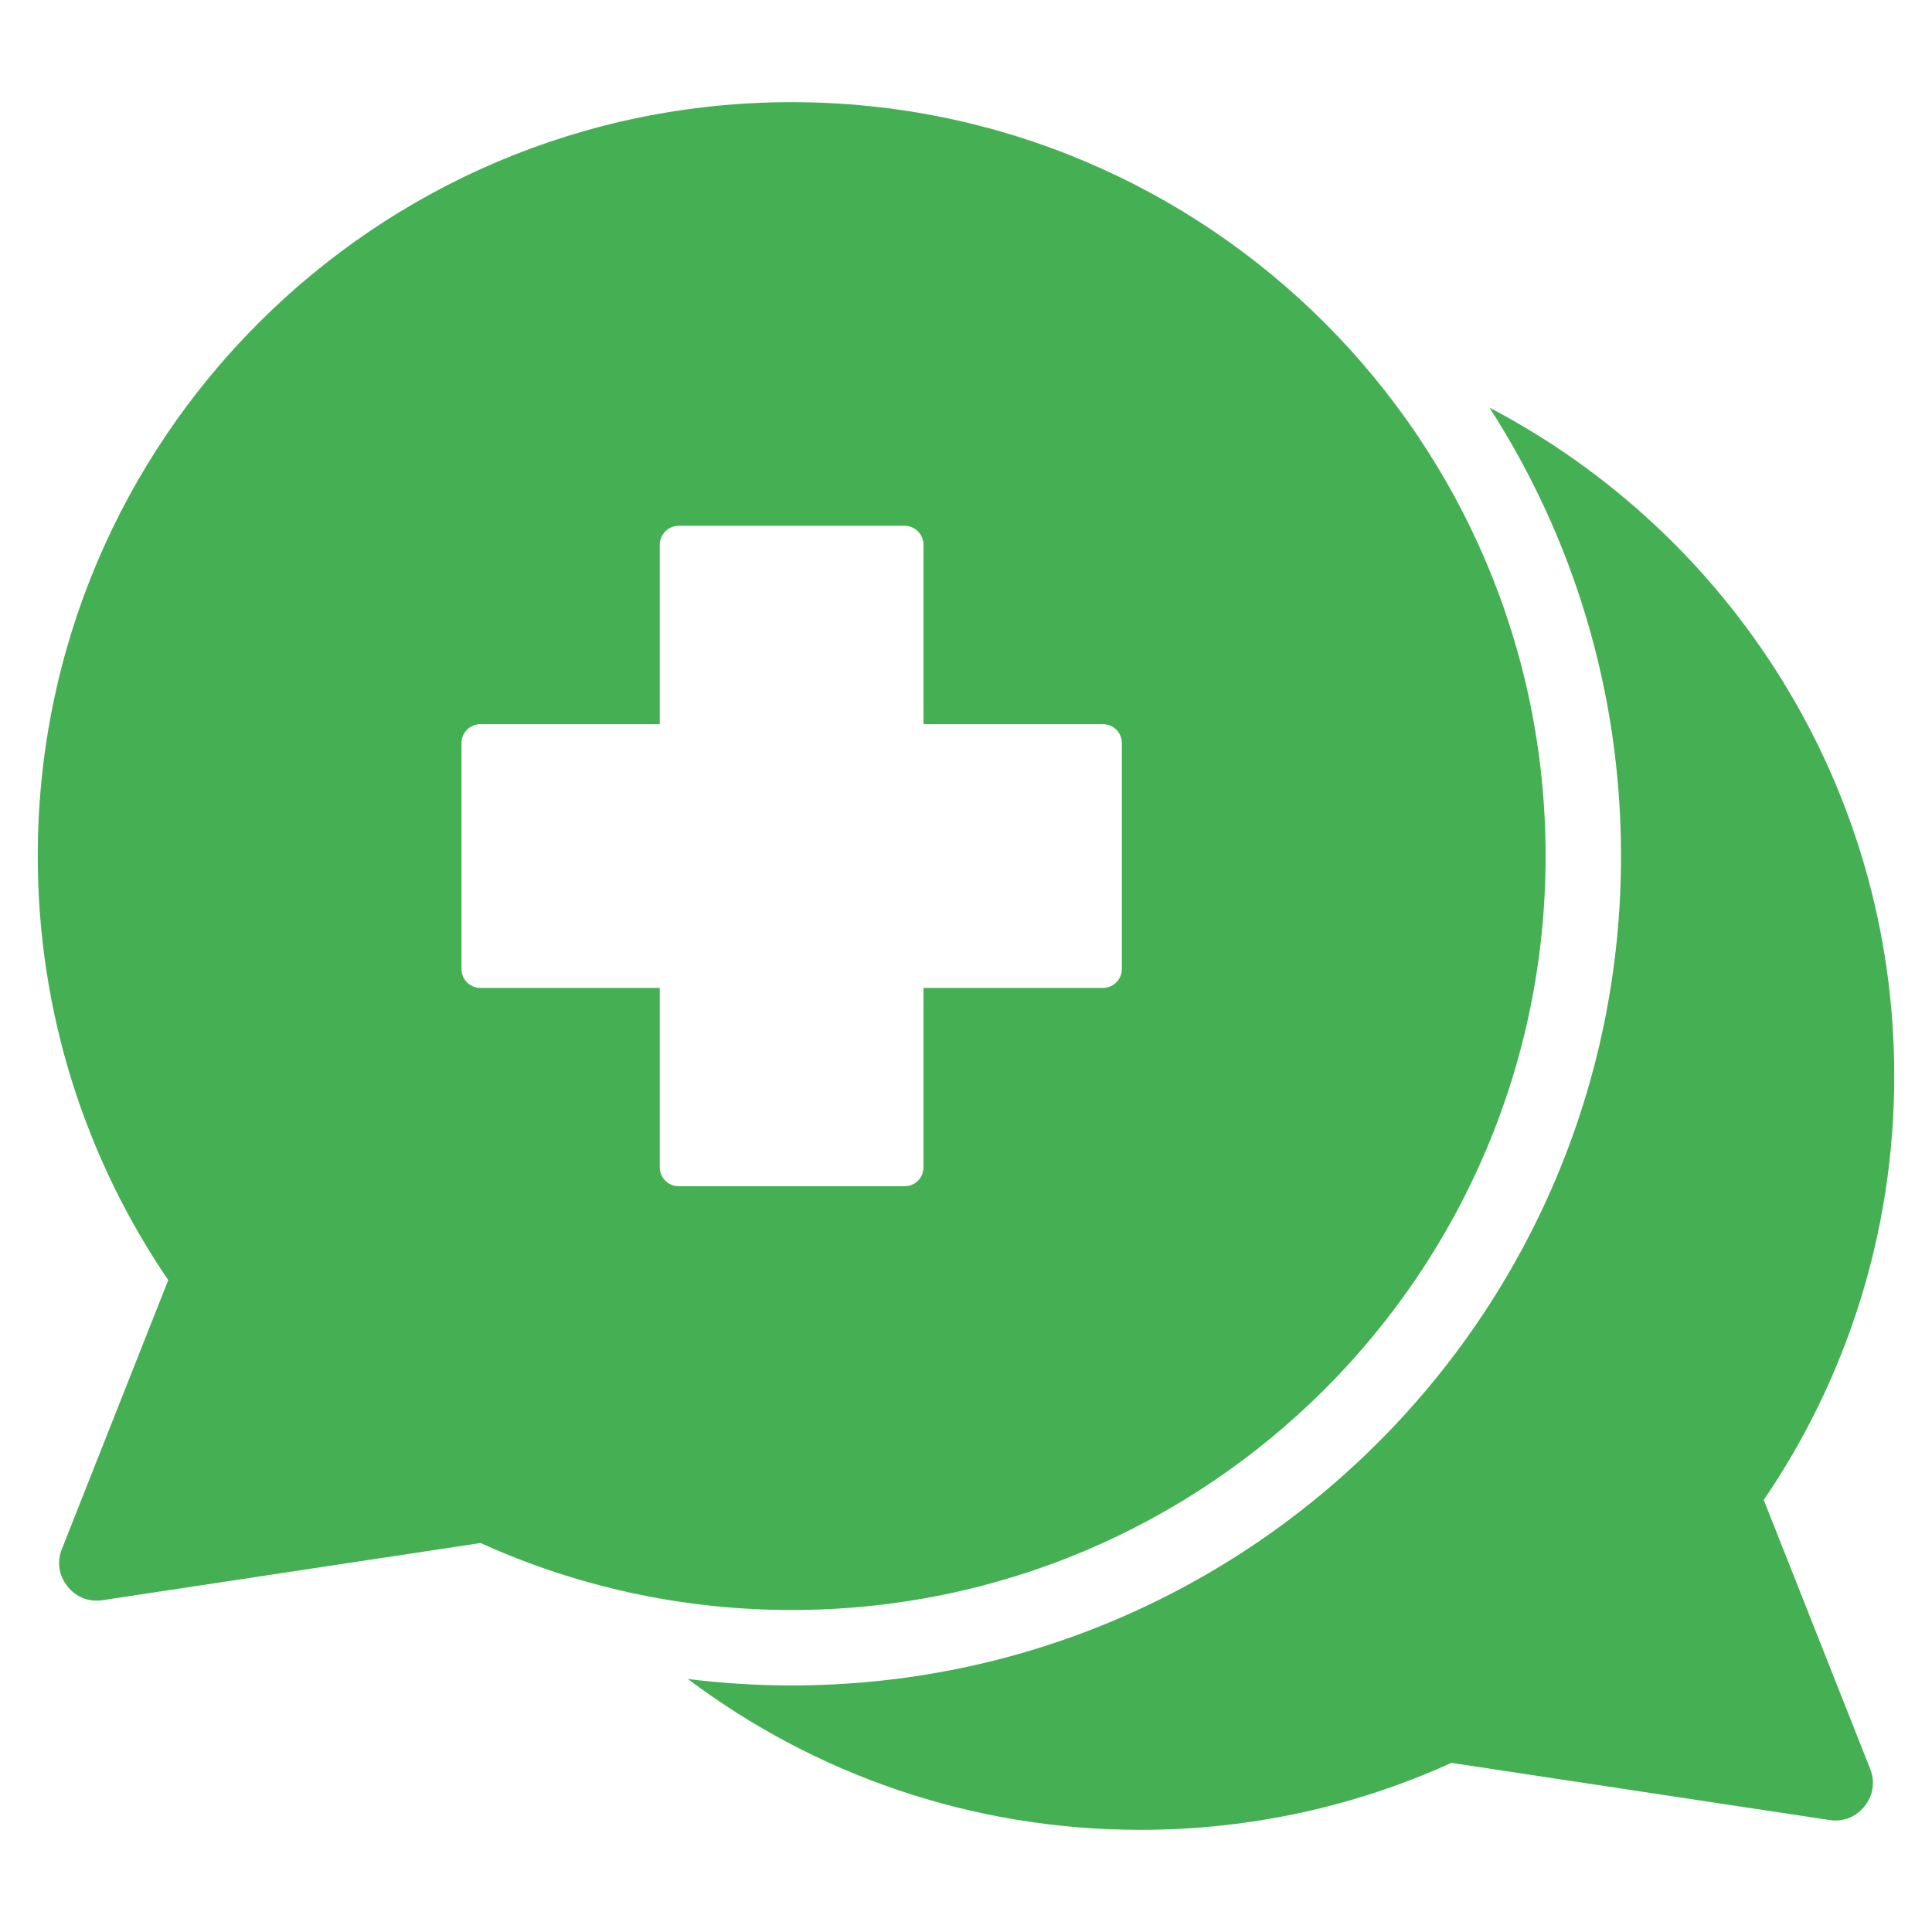 <svg xmlns="http://www.w3.org/2000/svg" width="24" height="24" viewBox="0 0 24 24" fill="none"><path fill-rule="evenodd" clip-rule="evenodd" d="M8.545 20.857C10.11 22.034 12.056 22.731 14.166 22.731C15.543 22.731 16.852 22.434 18.03 21.899L22.726 22.609C22.896 22.635 23.055 22.573 23.162 22.438C23.27 22.303 23.295 22.134 23.232 21.974L21.91 18.633C22.933 17.132 23.531 15.319 23.531 13.366C23.531 9.758 21.491 6.628 18.503 5.064C19.537 6.67 20.137 8.582 20.137 10.634C20.137 16.324 15.524 20.937 9.834 20.937C9.402 20.937 8.971 20.91 8.545 20.857ZM9.834 1.269C15.007 1.269 19.2 5.462 19.2 10.634C19.2 15.806 15.007 20 9.834 20C8.457 20 7.148 19.702 5.97 19.168L1.274 19.878C1.104 19.904 0.945 19.841 0.838 19.706C0.73 19.571 0.705 19.402 0.769 19.242L2.09 15.902C1.067 14.401 0.469 12.587 0.469 10.634C0.469 5.462 4.662 1.269 9.834 1.269ZM11.238 6.532C11.367 6.532 11.472 6.638 11.472 6.767V8.996H13.701C13.831 8.996 13.936 9.101 13.936 9.23V12.038C13.936 12.167 13.831 12.272 13.701 12.272H11.472V14.501C11.472 14.63 11.367 14.736 11.238 14.736H8.431C8.301 14.736 8.196 14.63 8.196 14.501V12.272H5.967C5.838 12.272 5.733 12.167 5.733 12.038V9.23C5.733 9.101 5.838 8.996 5.967 8.996H8.196V6.767C8.196 6.638 8.301 6.532 8.431 6.532H11.238Z" fill="#45B053"></path></svg>